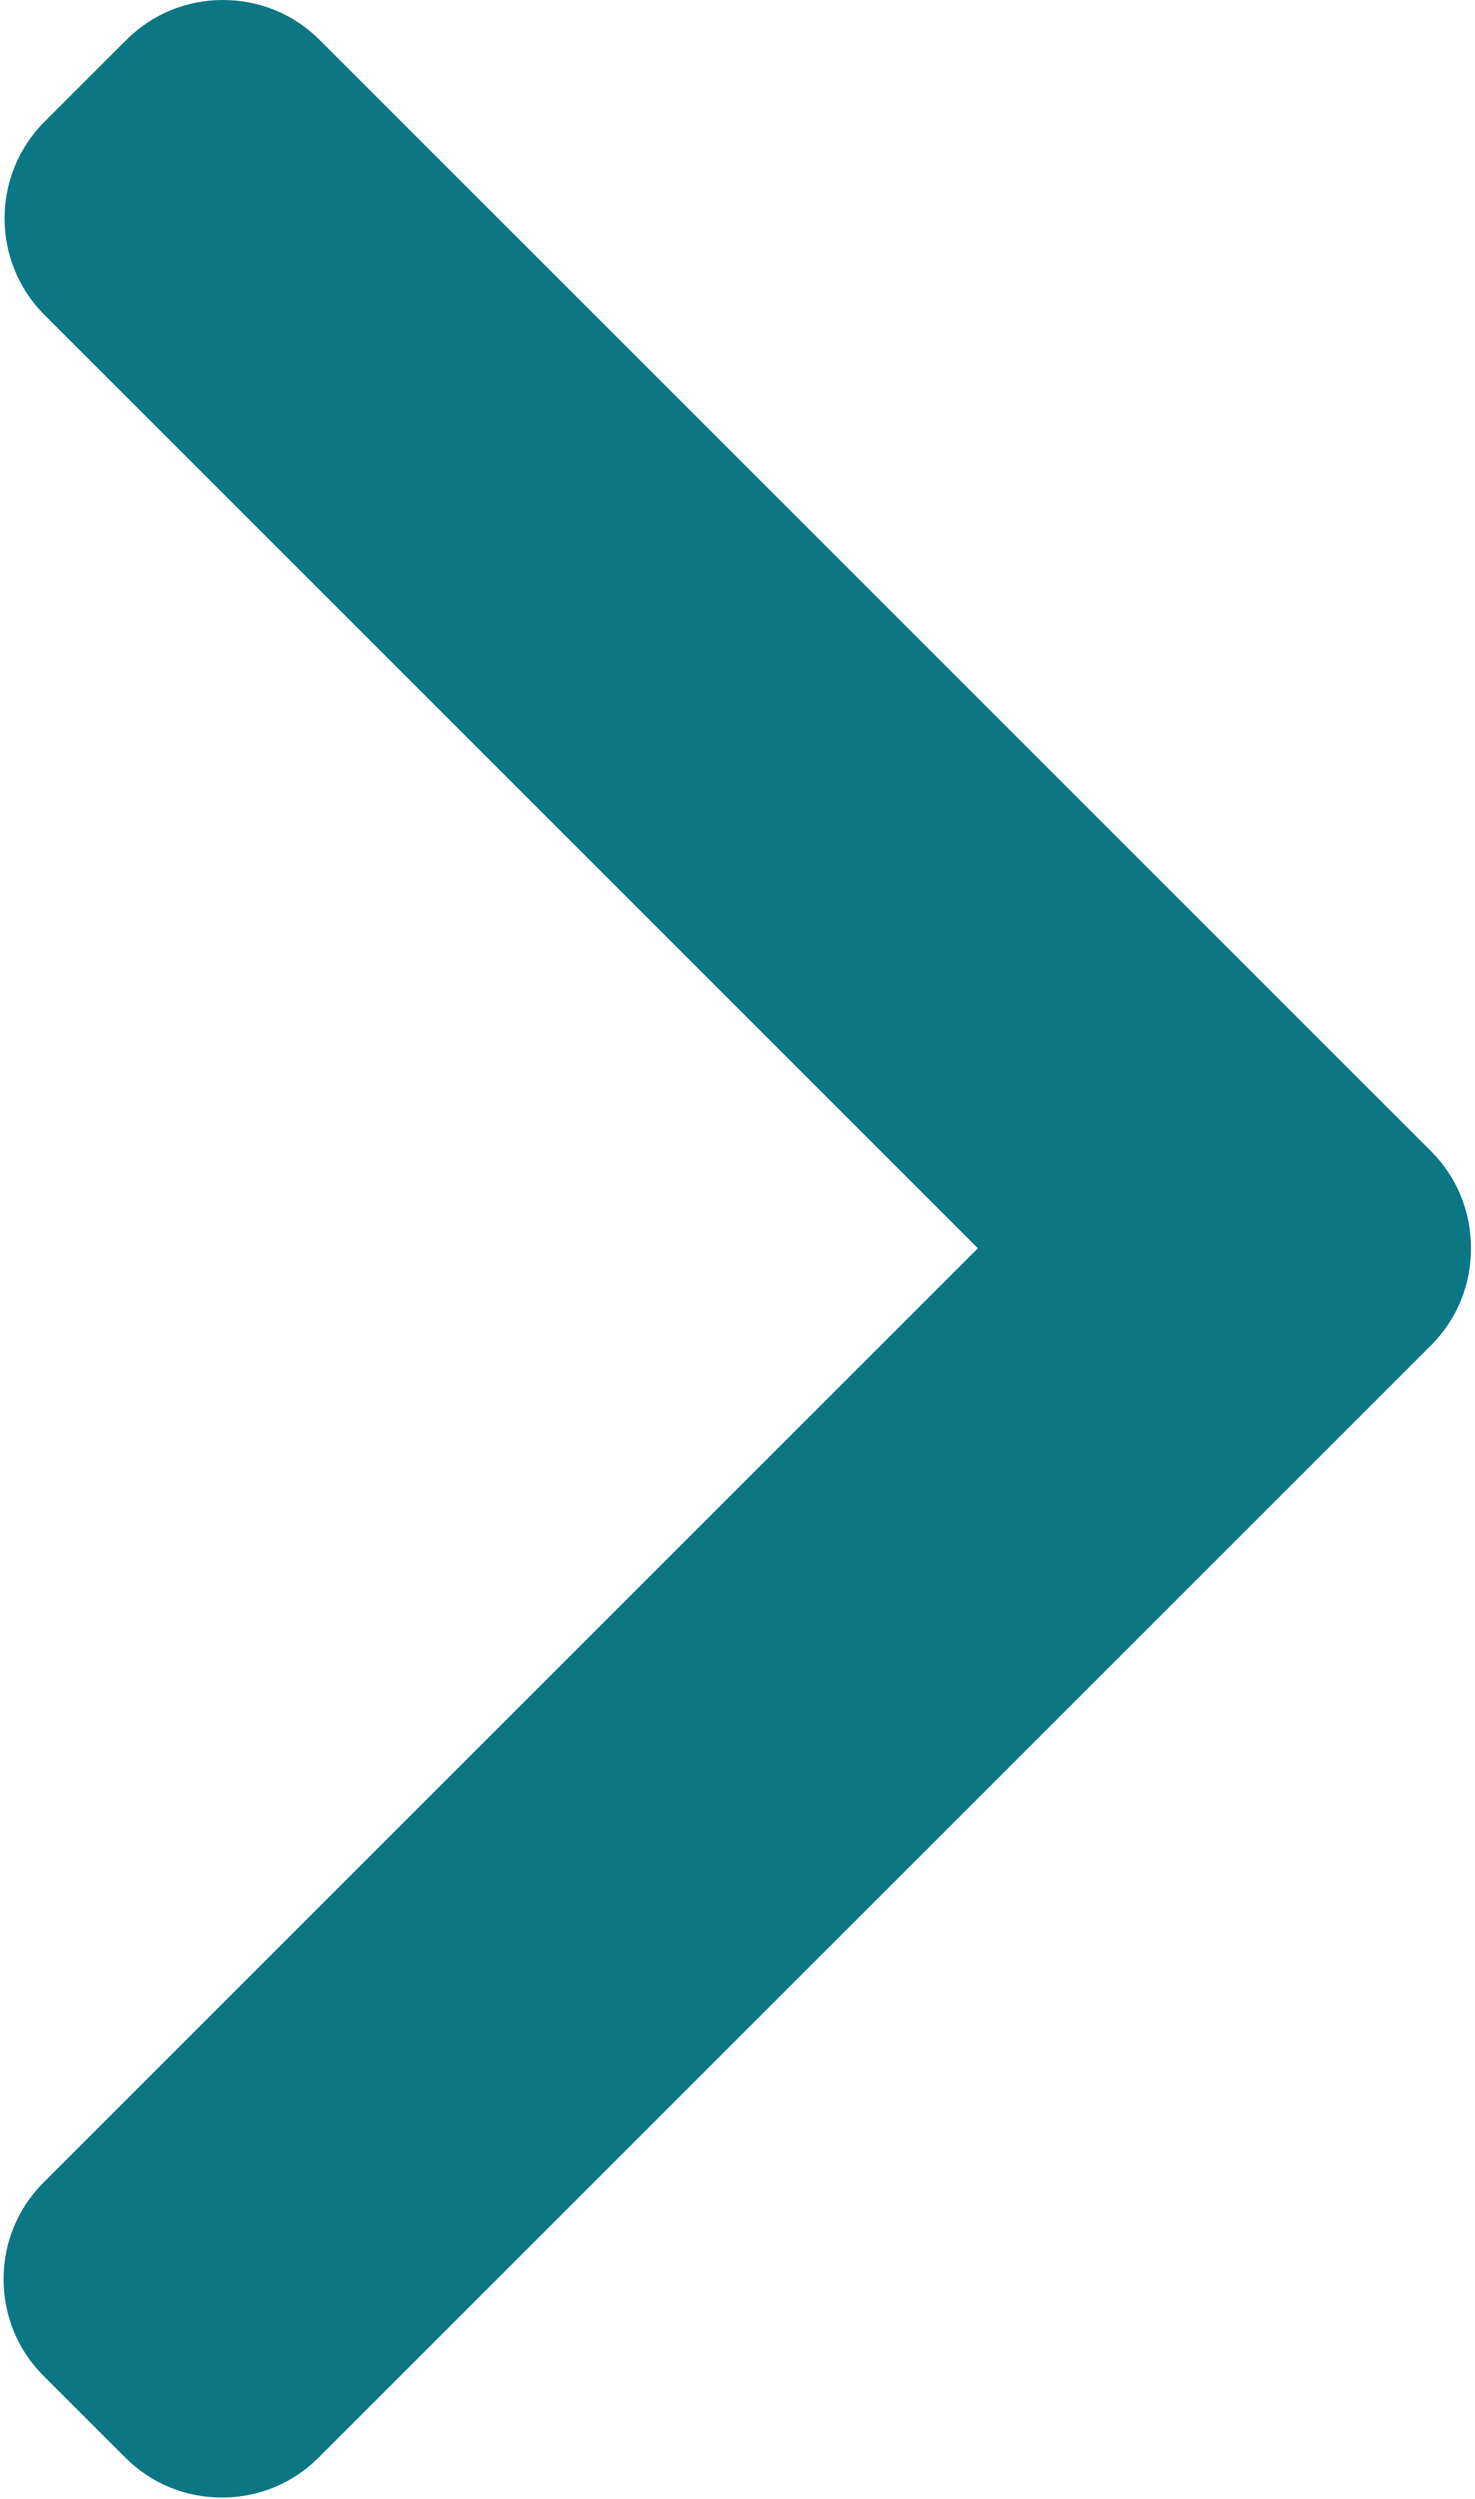 <?xml version="1.0" encoding="UTF-8"?> <svg xmlns="http://www.w3.org/2000/svg" width="350" height="593" viewBox="0 0 350 593" fill="none"> <path d="M339.594 273.219L75.839 9.469C69.738 3.363 61.595 0 52.912 0C44.229 0 36.085 3.363 29.985 9.469L10.561 28.887C-2.078 41.541 -2.078 62.107 10.561 74.741L232.043 296.223L10.315 517.951C4.215 524.056 0.847 532.194 0.847 540.873C0.847 549.56 4.215 557.699 10.315 563.809L29.739 583.223C35.844 589.328 43.983 592.692 52.666 592.692C61.349 592.692 69.493 589.328 75.593 583.223L339.594 319.232C345.709 313.107 349.067 304.93 349.048 296.237C349.067 287.511 345.709 279.339 339.594 273.219Z" fill="#0B7784"></path> </svg> 